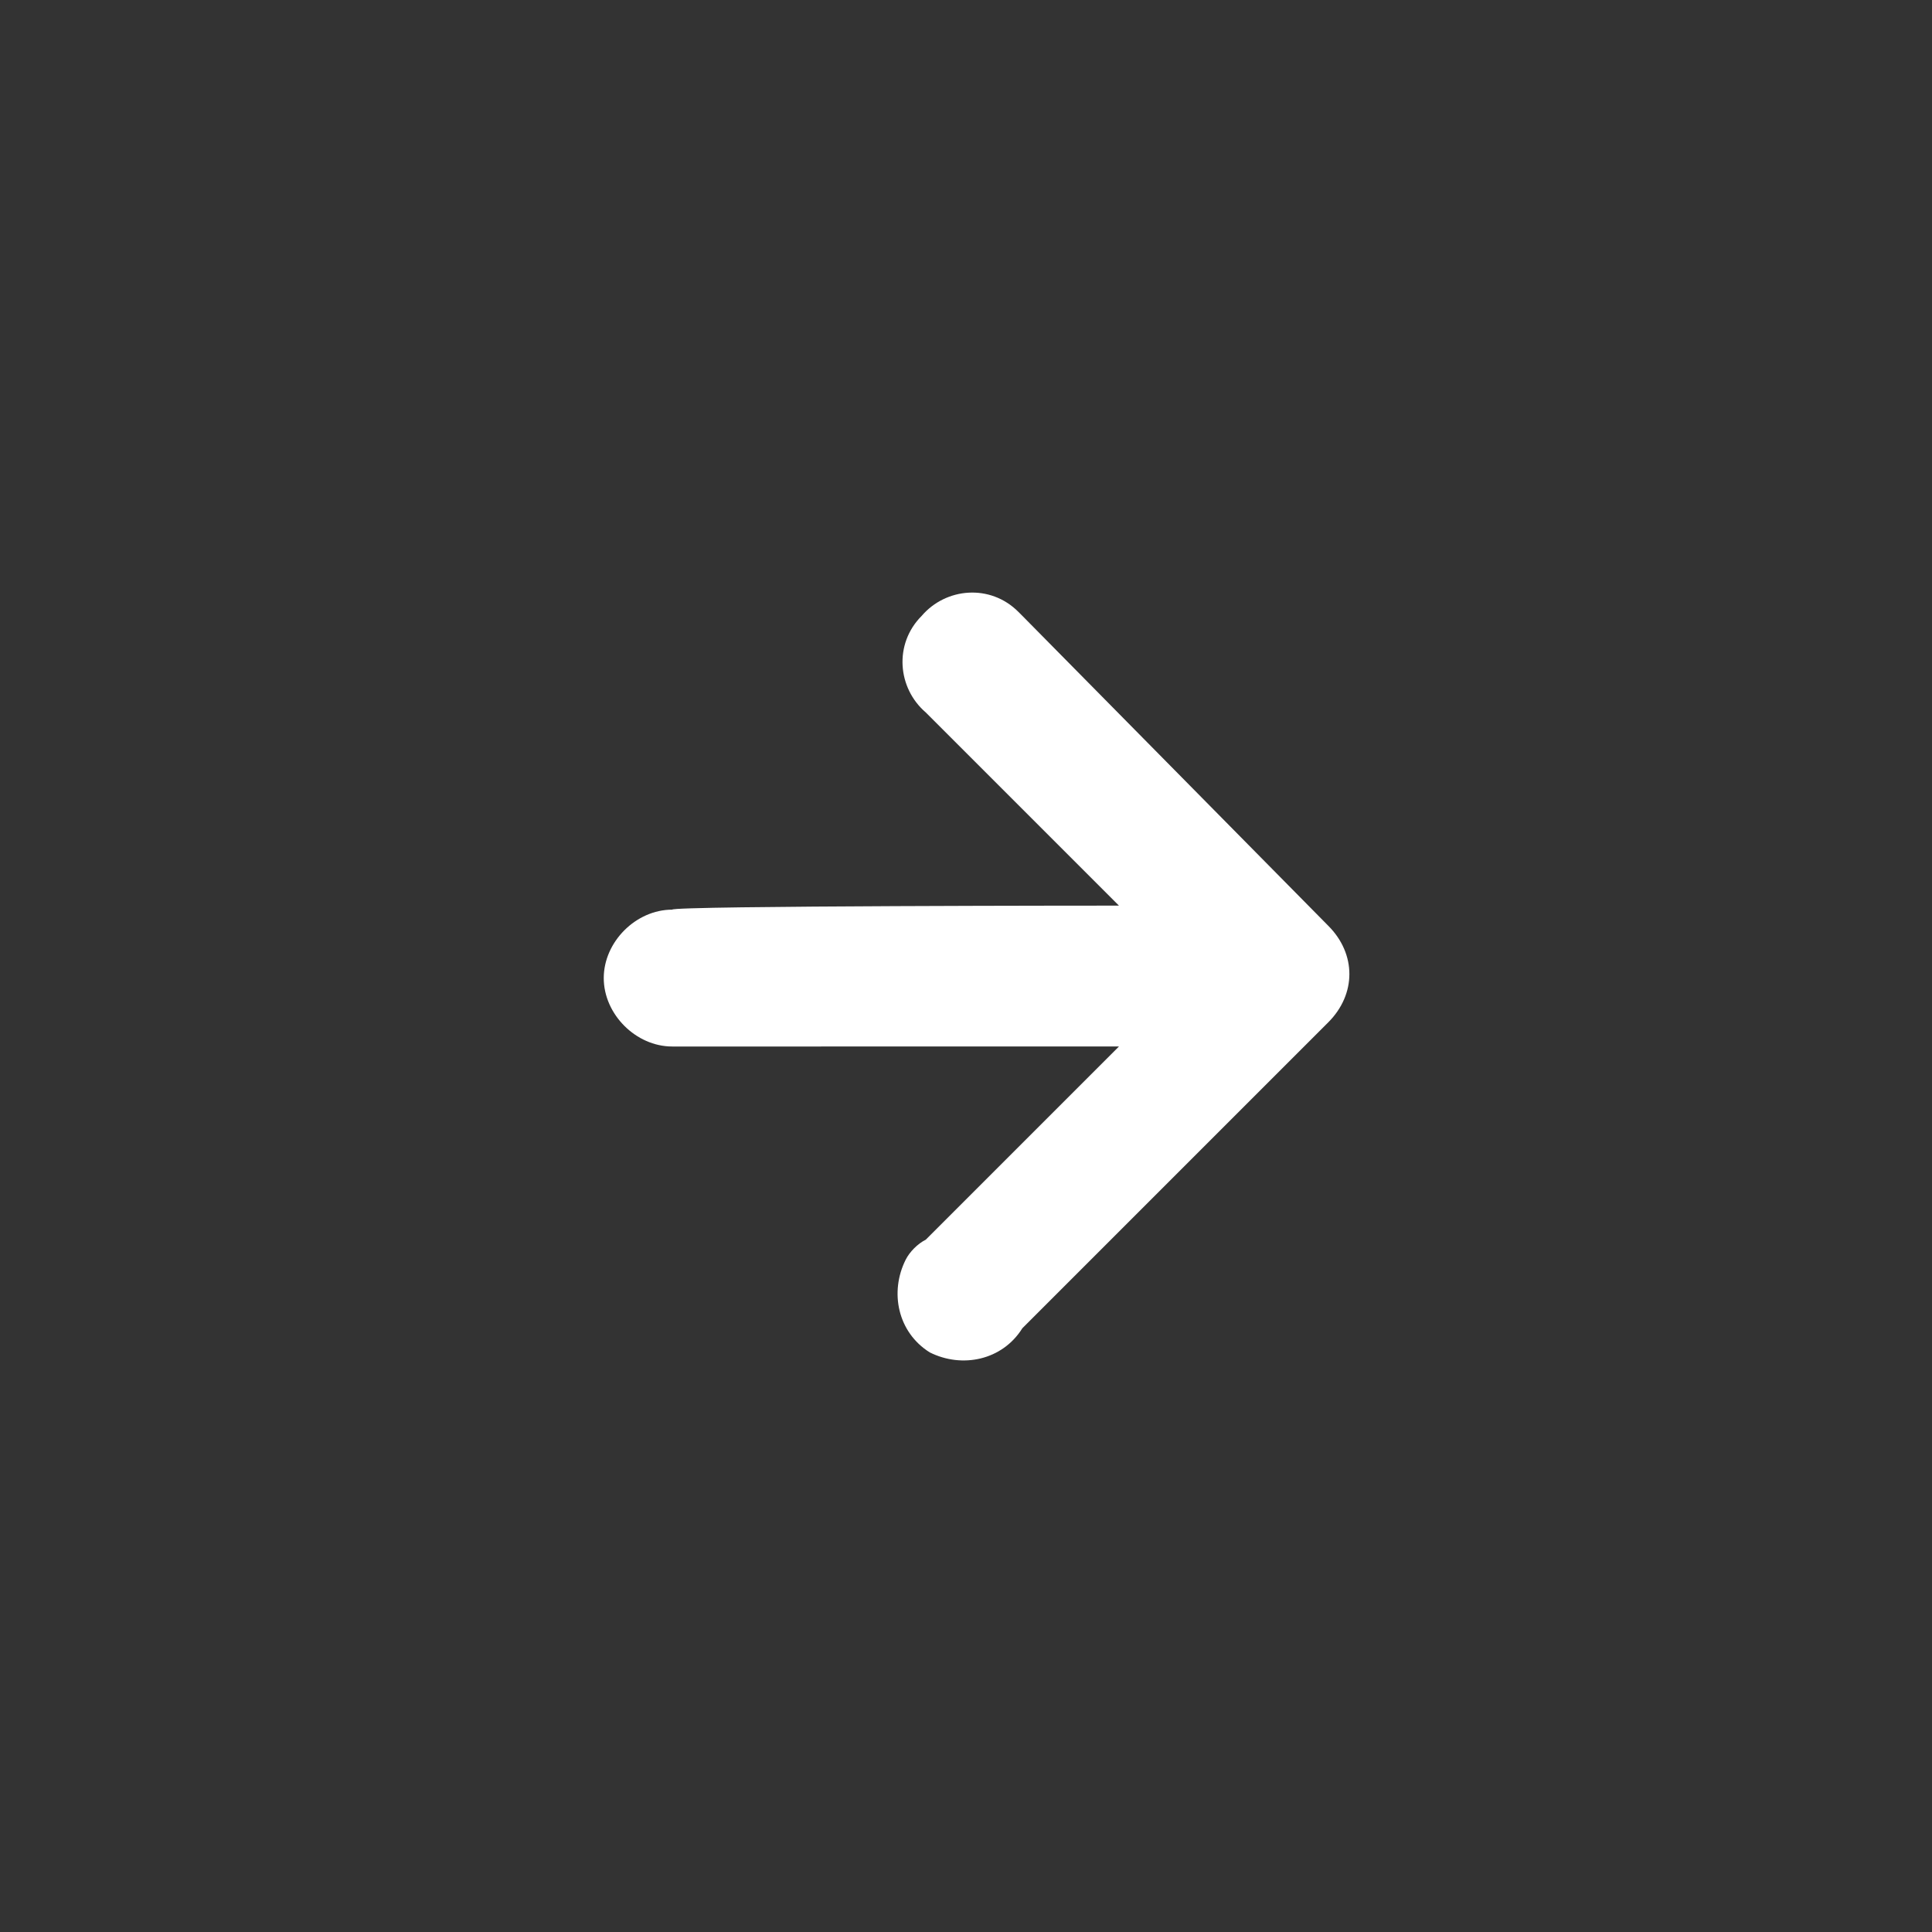 <?xml version="1.0" encoding="utf-8"?>
<!-- Generator: Adobe Illustrator 27.9.1, SVG Export Plug-In . SVG Version: 6.00 Build 0)  -->
<svg version="1.1" id="レイヤー_1" xmlns="http://www.w3.org/2000/svg" xmlns:xlink="http://www.w3.org/1999/xlink" x="0px"
	 y="0px" viewBox="0 0 48 48" style="enable-background:new 0 0 48 48;" xml:space="preserve">
<rect x="0" y="0" width="48" height="48" fill="#333333" stroke="none"/>
<style type="text/css">
	.st0{fill:none;}
	.st1{fill-rule:evenodd;clip-rule:evenodd;fill:#FFFFFF;}
</style>
<g>
	<path class="st0" d="M48,48H0V0h48V48z"/>
	<path class="st1" d="M27.8,22.5L23,17.7c-0.7-0.6-0.8-1.7-0.1-2.4c0.6-0.7,1.7-0.8,2.4-0.1c0,0,0.1,0.1,0.1,0.1L33,23
		c0.7,0.7,0.7,1.7,0,2.4L25.4,33c-0.5,0.8-1.5,1-2.3,0.6c-0.8-0.5-1-1.5-0.6-2.3c0.1-0.2,0.3-0.4,0.5-0.5l4.8-4.8H16.7
		c-0.9,0-1.7-0.8-1.7-1.7c0-0.9,0.8-1.7,1.7-1.7C16.7,22.5,27.8,22.5,27.8,22.5z"/>
</g>
</svg>

